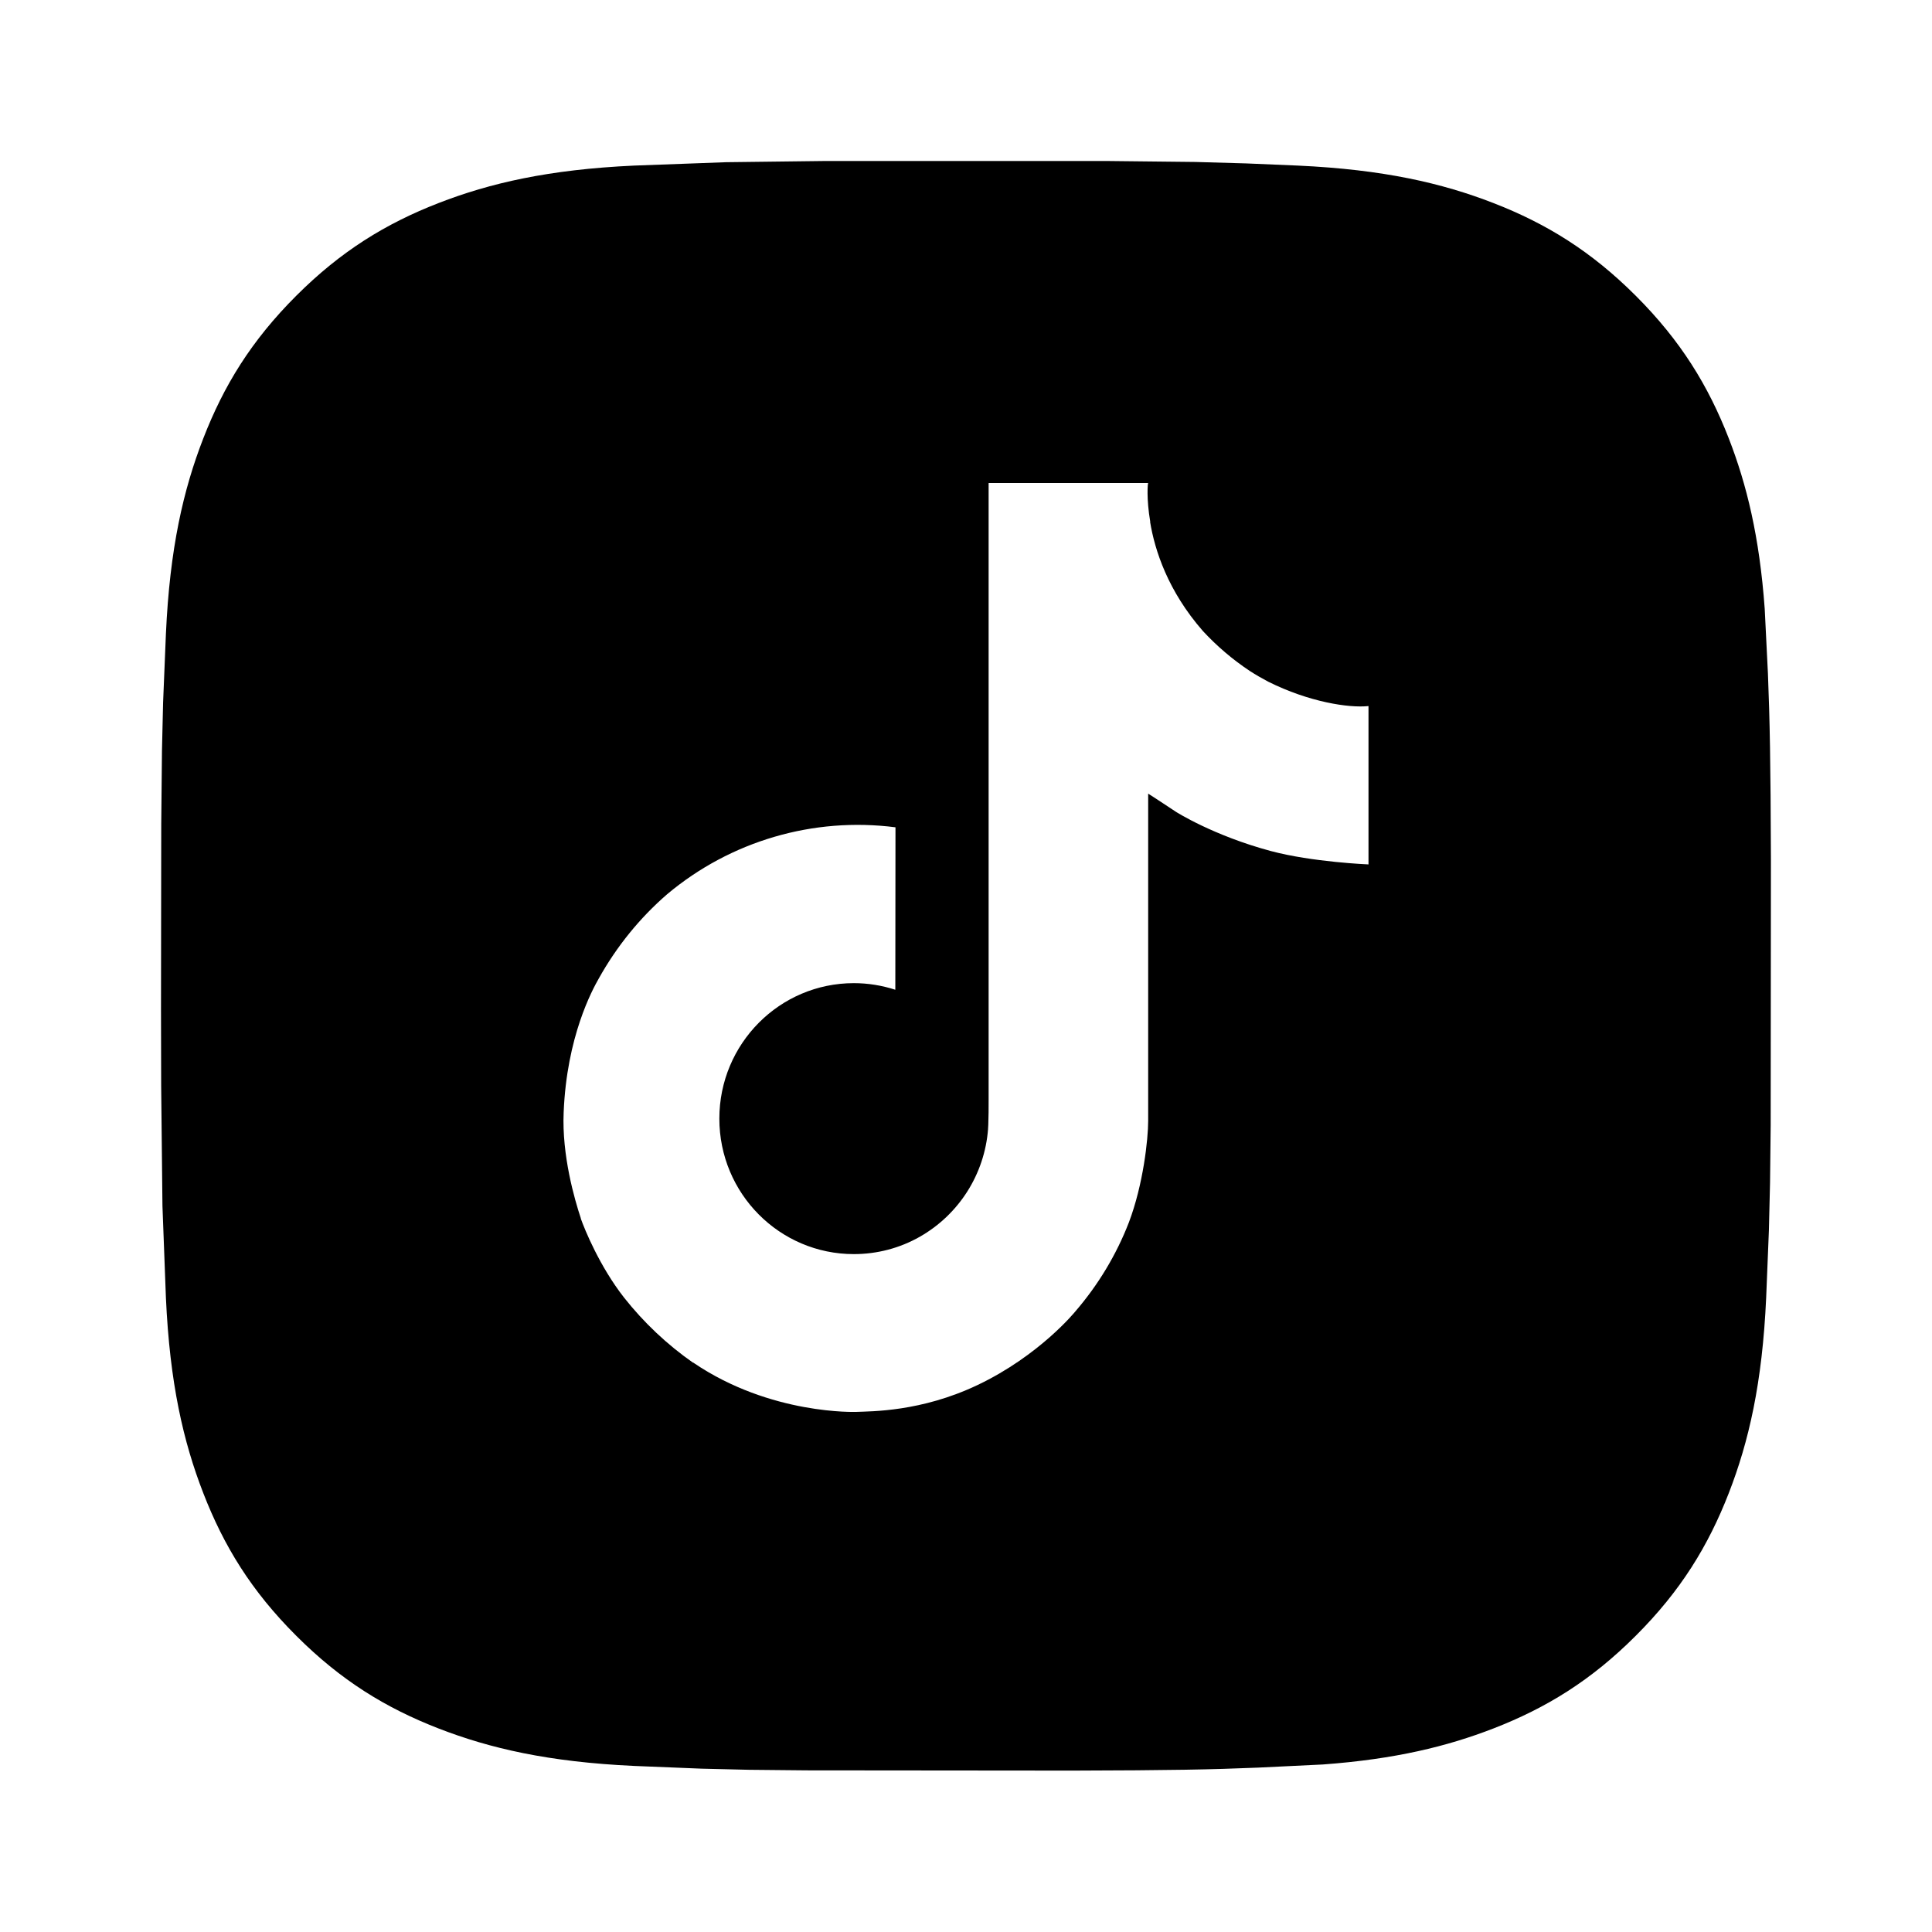 <svg width="24" height="24" viewBox="0 0 24 24" fill="none" xmlns="http://www.w3.org/2000/svg">
<path fill-rule="evenodd" clip-rule="evenodd" d="M13.758 2L14.851 2.012L15.482 2.03L16.123 2.057C17.188 2.106 17.914 2.275 18.551 2.522C19.208 2.777 19.766 3.12 20.321 3.675C20.878 4.232 21.22 4.789 21.476 5.447C21.698 6.019 21.857 6.665 21.922 7.564L21.962 8.37C21.985 8.95 21.995 9.449 21.999 10.672L21.996 13.975L21.988 14.695L21.974 15.281L21.94 16.12C21.892 17.185 21.723 17.911 21.476 18.547C21.22 19.205 20.878 19.763 20.321 20.319C19.766 20.875 19.208 21.217 18.551 21.472C17.978 21.694 17.332 21.853 16.433 21.919L15.627 21.958C15.047 21.982 14.548 21.992 13.325 21.995L10.022 21.992L9.302 21.985L8.716 21.971L7.877 21.937C6.813 21.888 6.086 21.719 5.449 21.472C4.792 21.217 4.234 20.875 3.679 20.319C3.122 19.763 2.78 19.205 2.525 18.547C2.278 17.911 2.109 17.185 2.061 16.12L2.018 14.979L2.002 13.485L2 12.544L2.003 10.239L2.012 9.327L2.026 8.727L2.061 7.874C2.109 6.81 2.278 6.083 2.525 5.447C2.78 4.789 3.122 4.232 3.679 3.675C4.234 3.12 4.792 2.777 5.449 2.522C6.086 2.275 6.813 2.106 7.877 2.057L9.018 2.015L10.242 2H13.758ZM15.527 8.336C15.313 8.194 15.118 8.028 14.943 7.839C14.508 7.342 14.345 6.836 14.287 6.483H14.289C14.239 6.19 14.258 6 14.263 6H12.281V13.663C12.281 13.765 12.281 13.868 12.277 13.968C12.277 13.981 12.276 13.992 12.275 14.005C12.275 14.012 12.275 14.017 12.274 14.022V14.026C12.231 14.586 11.913 15.086 11.427 15.363C11.178 15.505 10.895 15.579 10.607 15.579C9.684 15.579 8.936 14.826 8.936 13.896C8.936 12.967 9.684 12.213 10.607 12.213C10.782 12.213 10.955 12.241 11.122 12.295L11.124 10.277C10.104 10.146 9.076 10.447 8.288 11.108C7.947 11.403 7.66 11.758 7.439 12.154C7.357 12.298 7.04 12.878 7.002 13.818C6.978 14.352 7.139 14.905 7.215 15.133V15.138C7.263 15.273 7.449 15.732 7.753 16.12C7.998 16.43 8.287 16.703 8.611 16.929V16.925L8.615 16.929C9.575 17.581 10.639 17.539 10.639 17.539C10.823 17.531 11.44 17.539 12.14 17.207C12.917 16.838 13.359 16.29 13.359 16.29C13.641 15.963 13.867 15.589 14.023 15.186C14.202 14.715 14.263 14.15 14.263 13.924V9.859C14.287 9.872 14.607 10.084 14.607 10.084C14.607 10.084 15.068 10.379 15.787 10.572C16.304 10.71 17 10.738 17 10.738V8.771C16.756 8.797 16.261 8.721 15.754 8.468C15.676 8.427 15.6 8.383 15.527 8.336Z" fill="black"/>
</svg>
